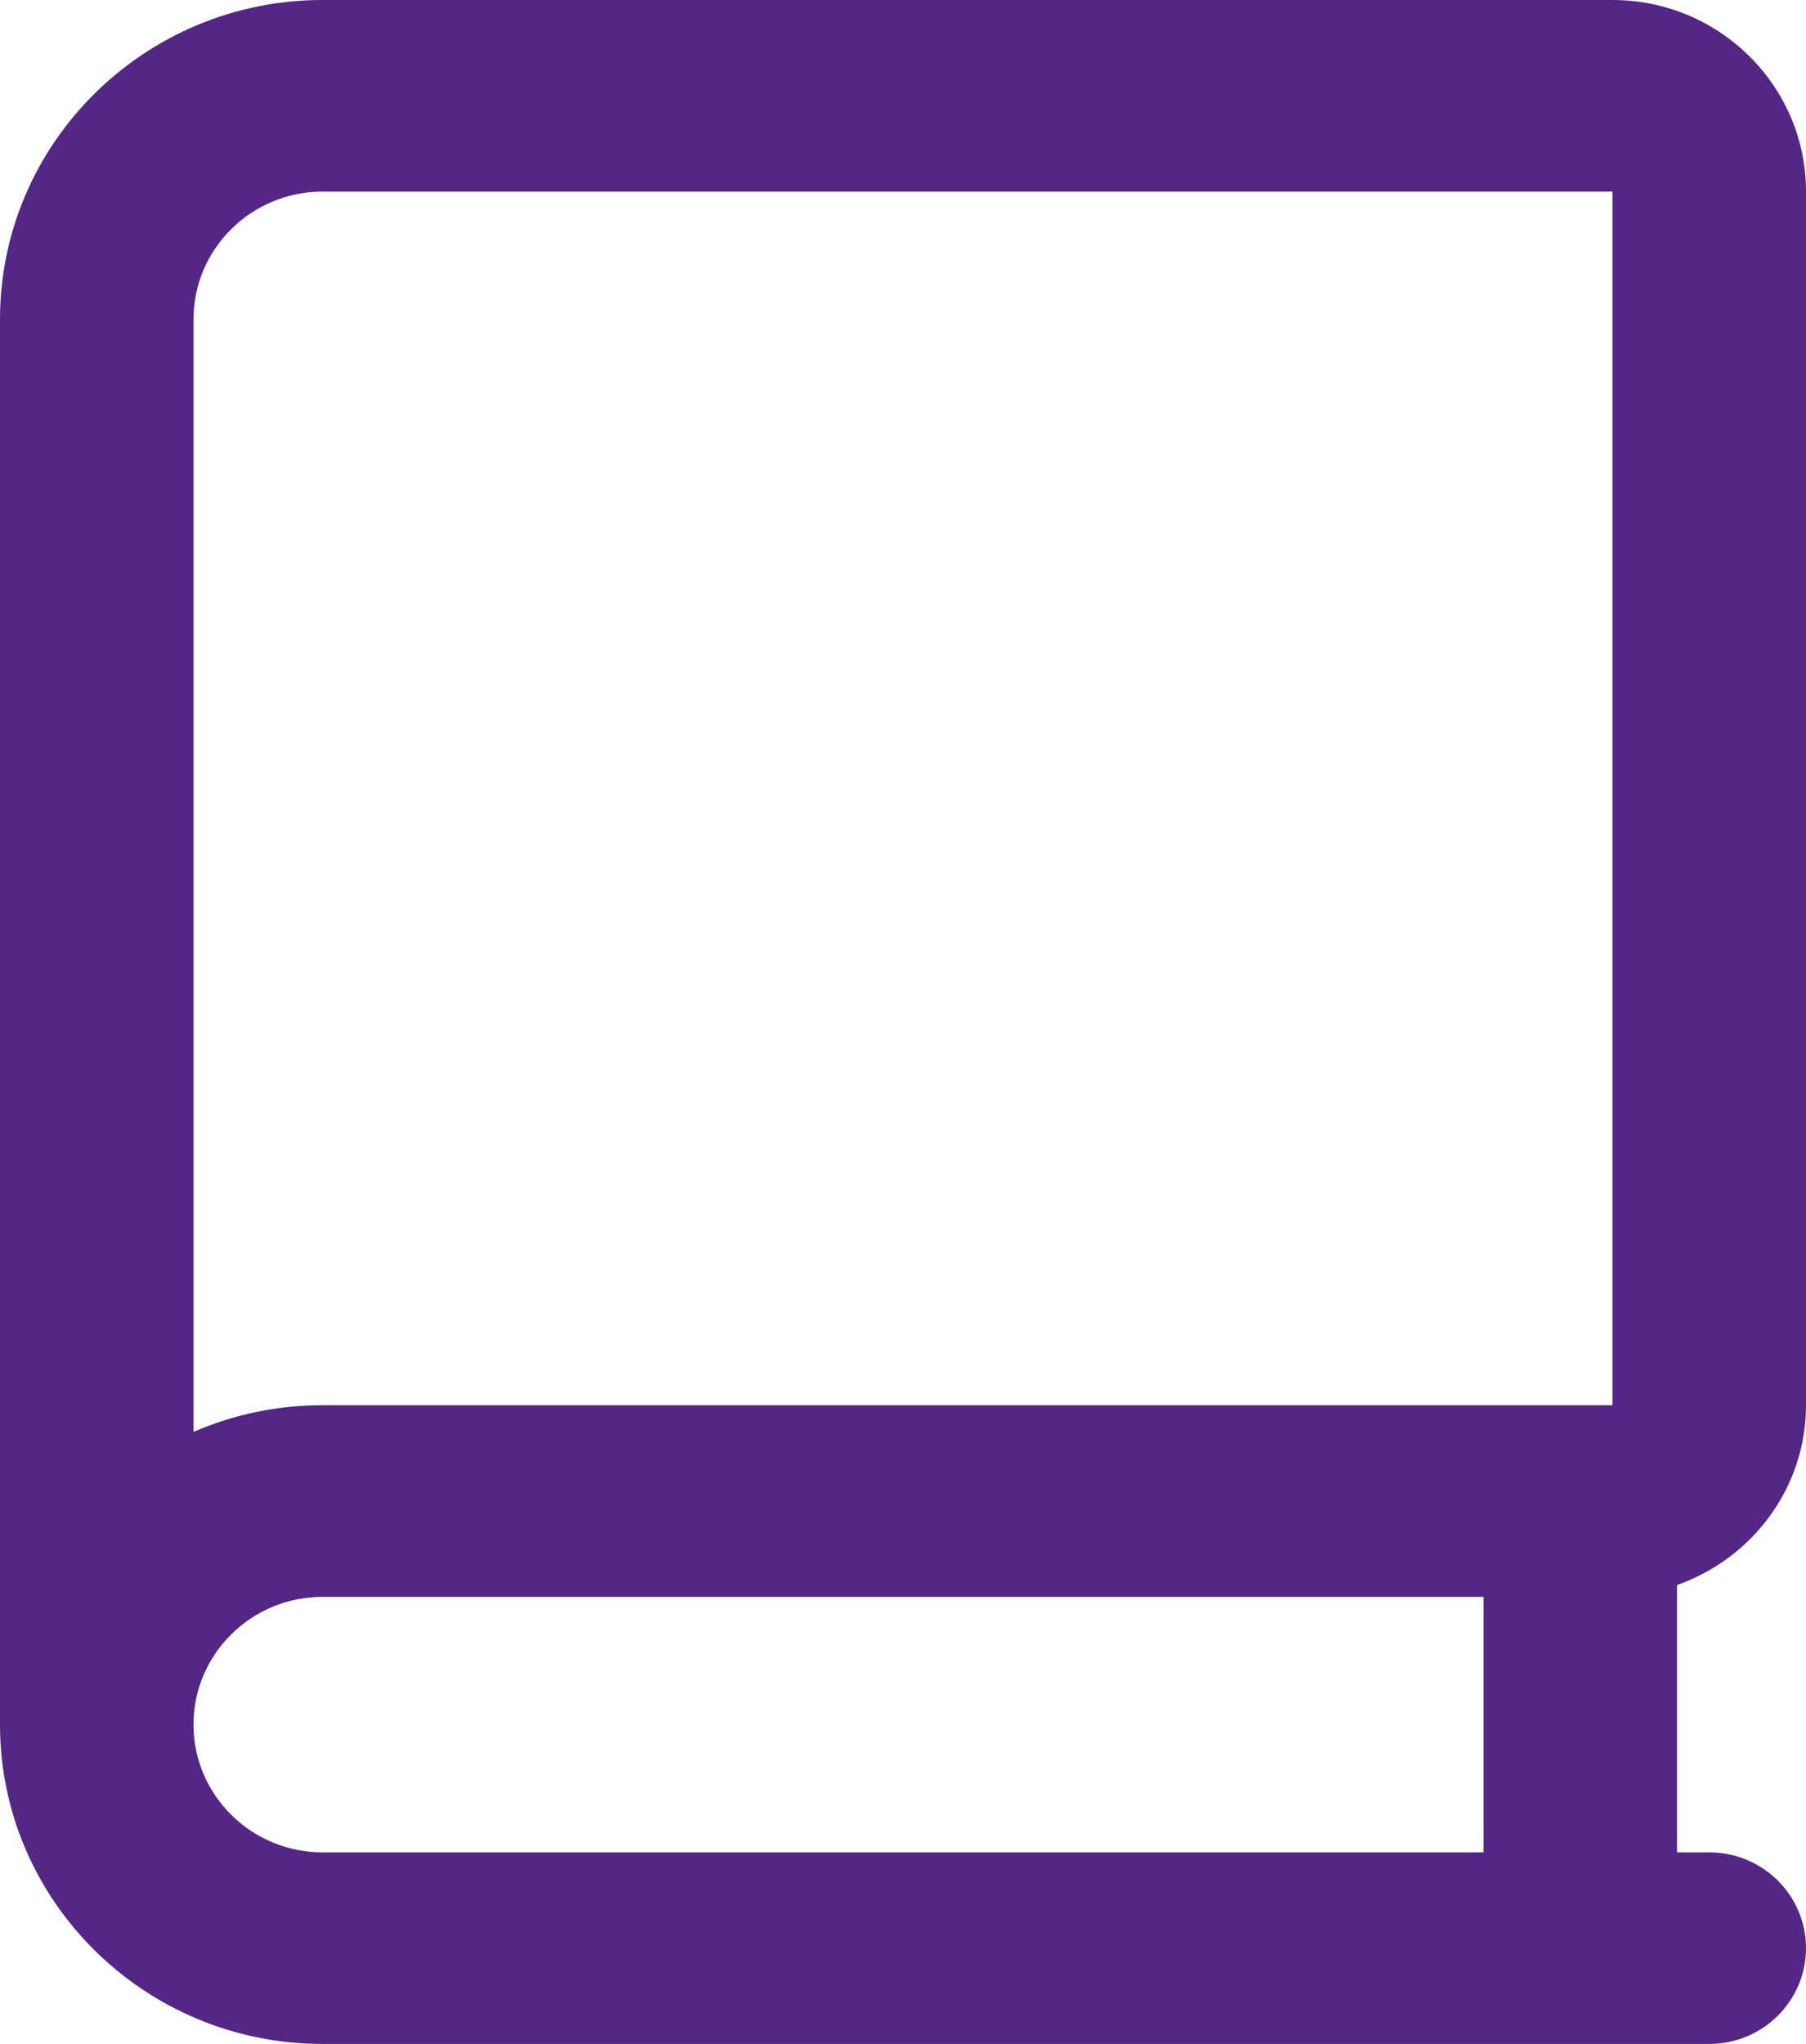 <?xml version="1.0" encoding="UTF-8"?>
<svg xmlns="http://www.w3.org/2000/svg" width="38" height="43" viewBox="0 0 38 43" fill="none">
  <path d="M38 29.562V4.031C38 1.808 36.176 0 33.929 0H6.786C3.044 0 0 3.013 0 6.719V36.281C0 39.985 3.044 43 6.786 43H35.964C37.088 43 38 42.097 38 40.984C38 39.872 37.088 38.969 35.964 38.969H35.286V33.346C36.863 32.788 38 31.309 38 29.562ZM31.214 38.969H6.786C5.289 38.969 4.071 37.764 4.071 36.281C4.071 34.798 5.289 33.594 6.786 33.594H31.214V38.969ZM33.929 29.562H6.786C5.82 29.562 4.903 29.762 4.071 30.124V6.719C4.071 5.236 5.289 4.031 6.786 4.031H33.929V29.562Z" fill="#542686"></path>
</svg>
